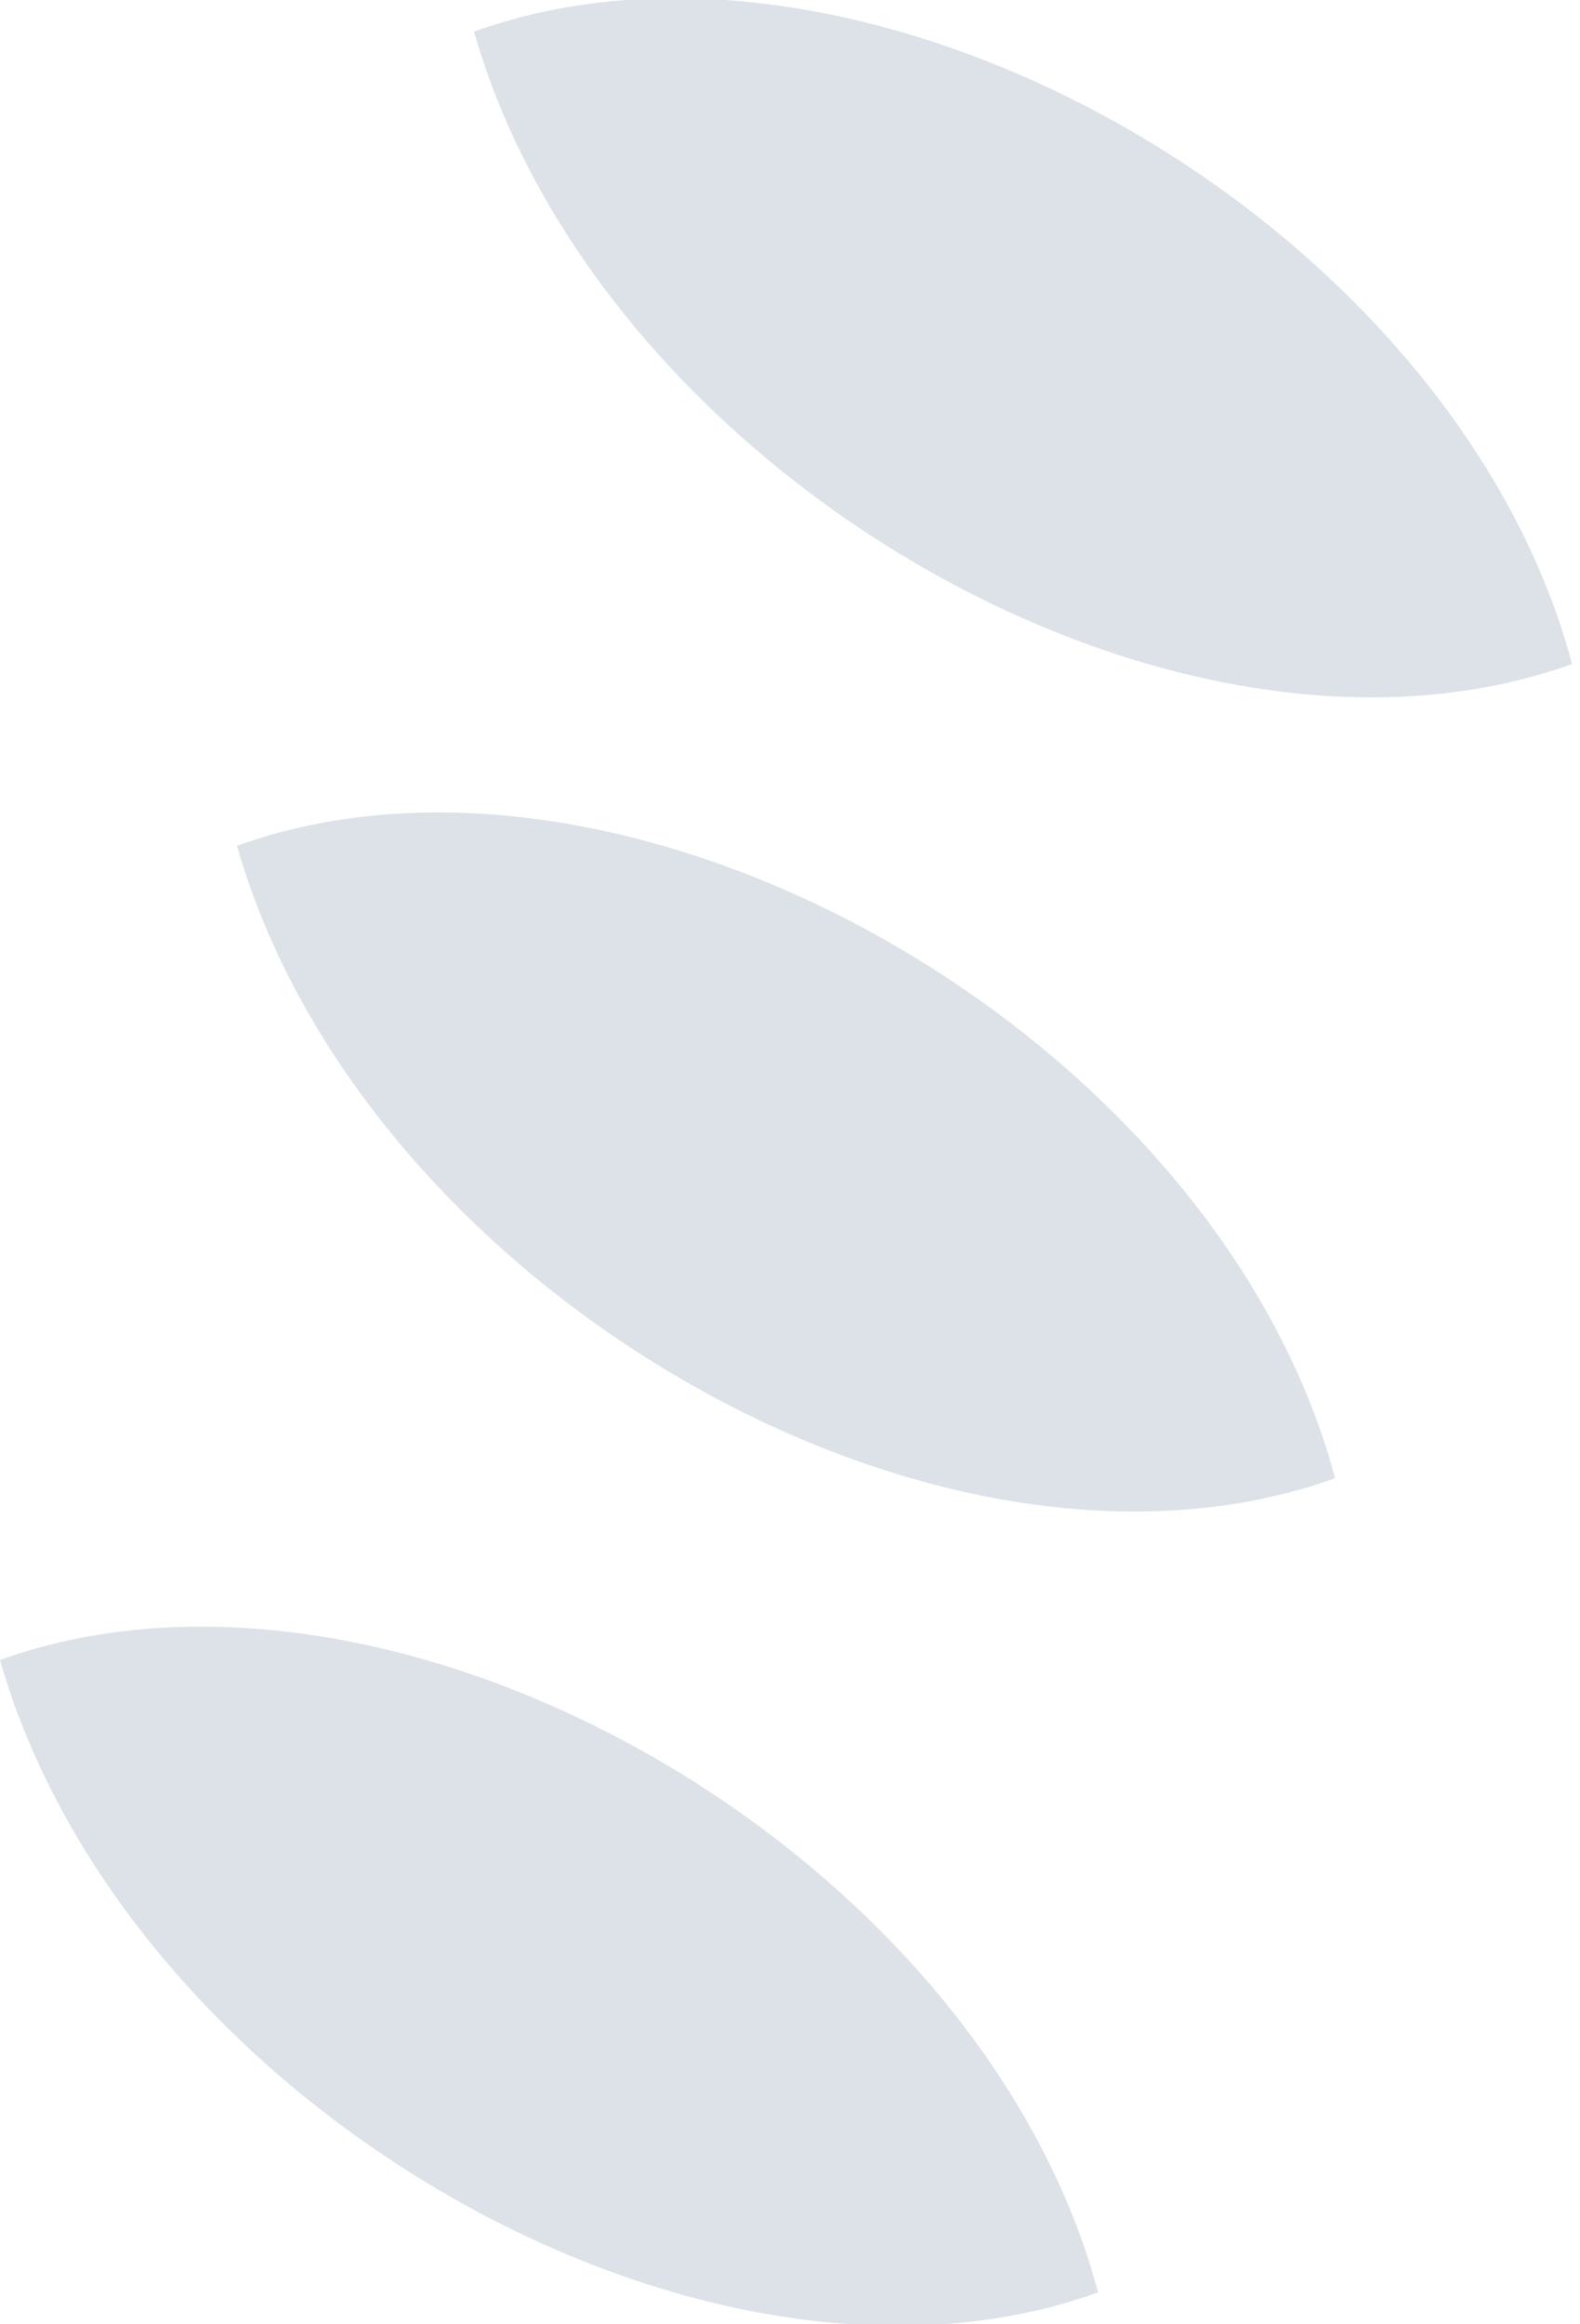 <?xml version="1.0" encoding="UTF-8"?>
<svg id="Calque_1" xmlns="http://www.w3.org/2000/svg" version="1.1" xmlns:xlink="http://www.w3.org/1999/xlink" viewBox="0 0 200 294">
  <!-- Generator: Adobe Illustrator 29.7.0, SVG Export Plug-In . SVG Version: 2.1.1 Build 138)  -->
  <defs>
    <style>
      .st0 {
        opacity: .2;
      }

      .st1 {
        fill: none;
      }

      .st2 {
        fill: #4e6e87;
      }

      .st3 {
        clip-path: url(#clippath);
      }
    </style>
    <clipPath id="clippath">
      <rect class="st1" width="200" height="294"/>
    </clipPath>
  </defs>
  <g class="st3">
    <g class="st0">
      <path class="st2" d="M199,84C184,28,110-14,60,4c16,56,89,98,139,80Z"/>
      <path class="st2" d="M169,187c-15-56-89-98-139-80,16,56,89,98,139,80Z"/>
      <path class="st2" d="M139,290C124,234,50,192,0,210c16,56,89,98,139,80Z"/>
    </g>
  </g>
</svg>
